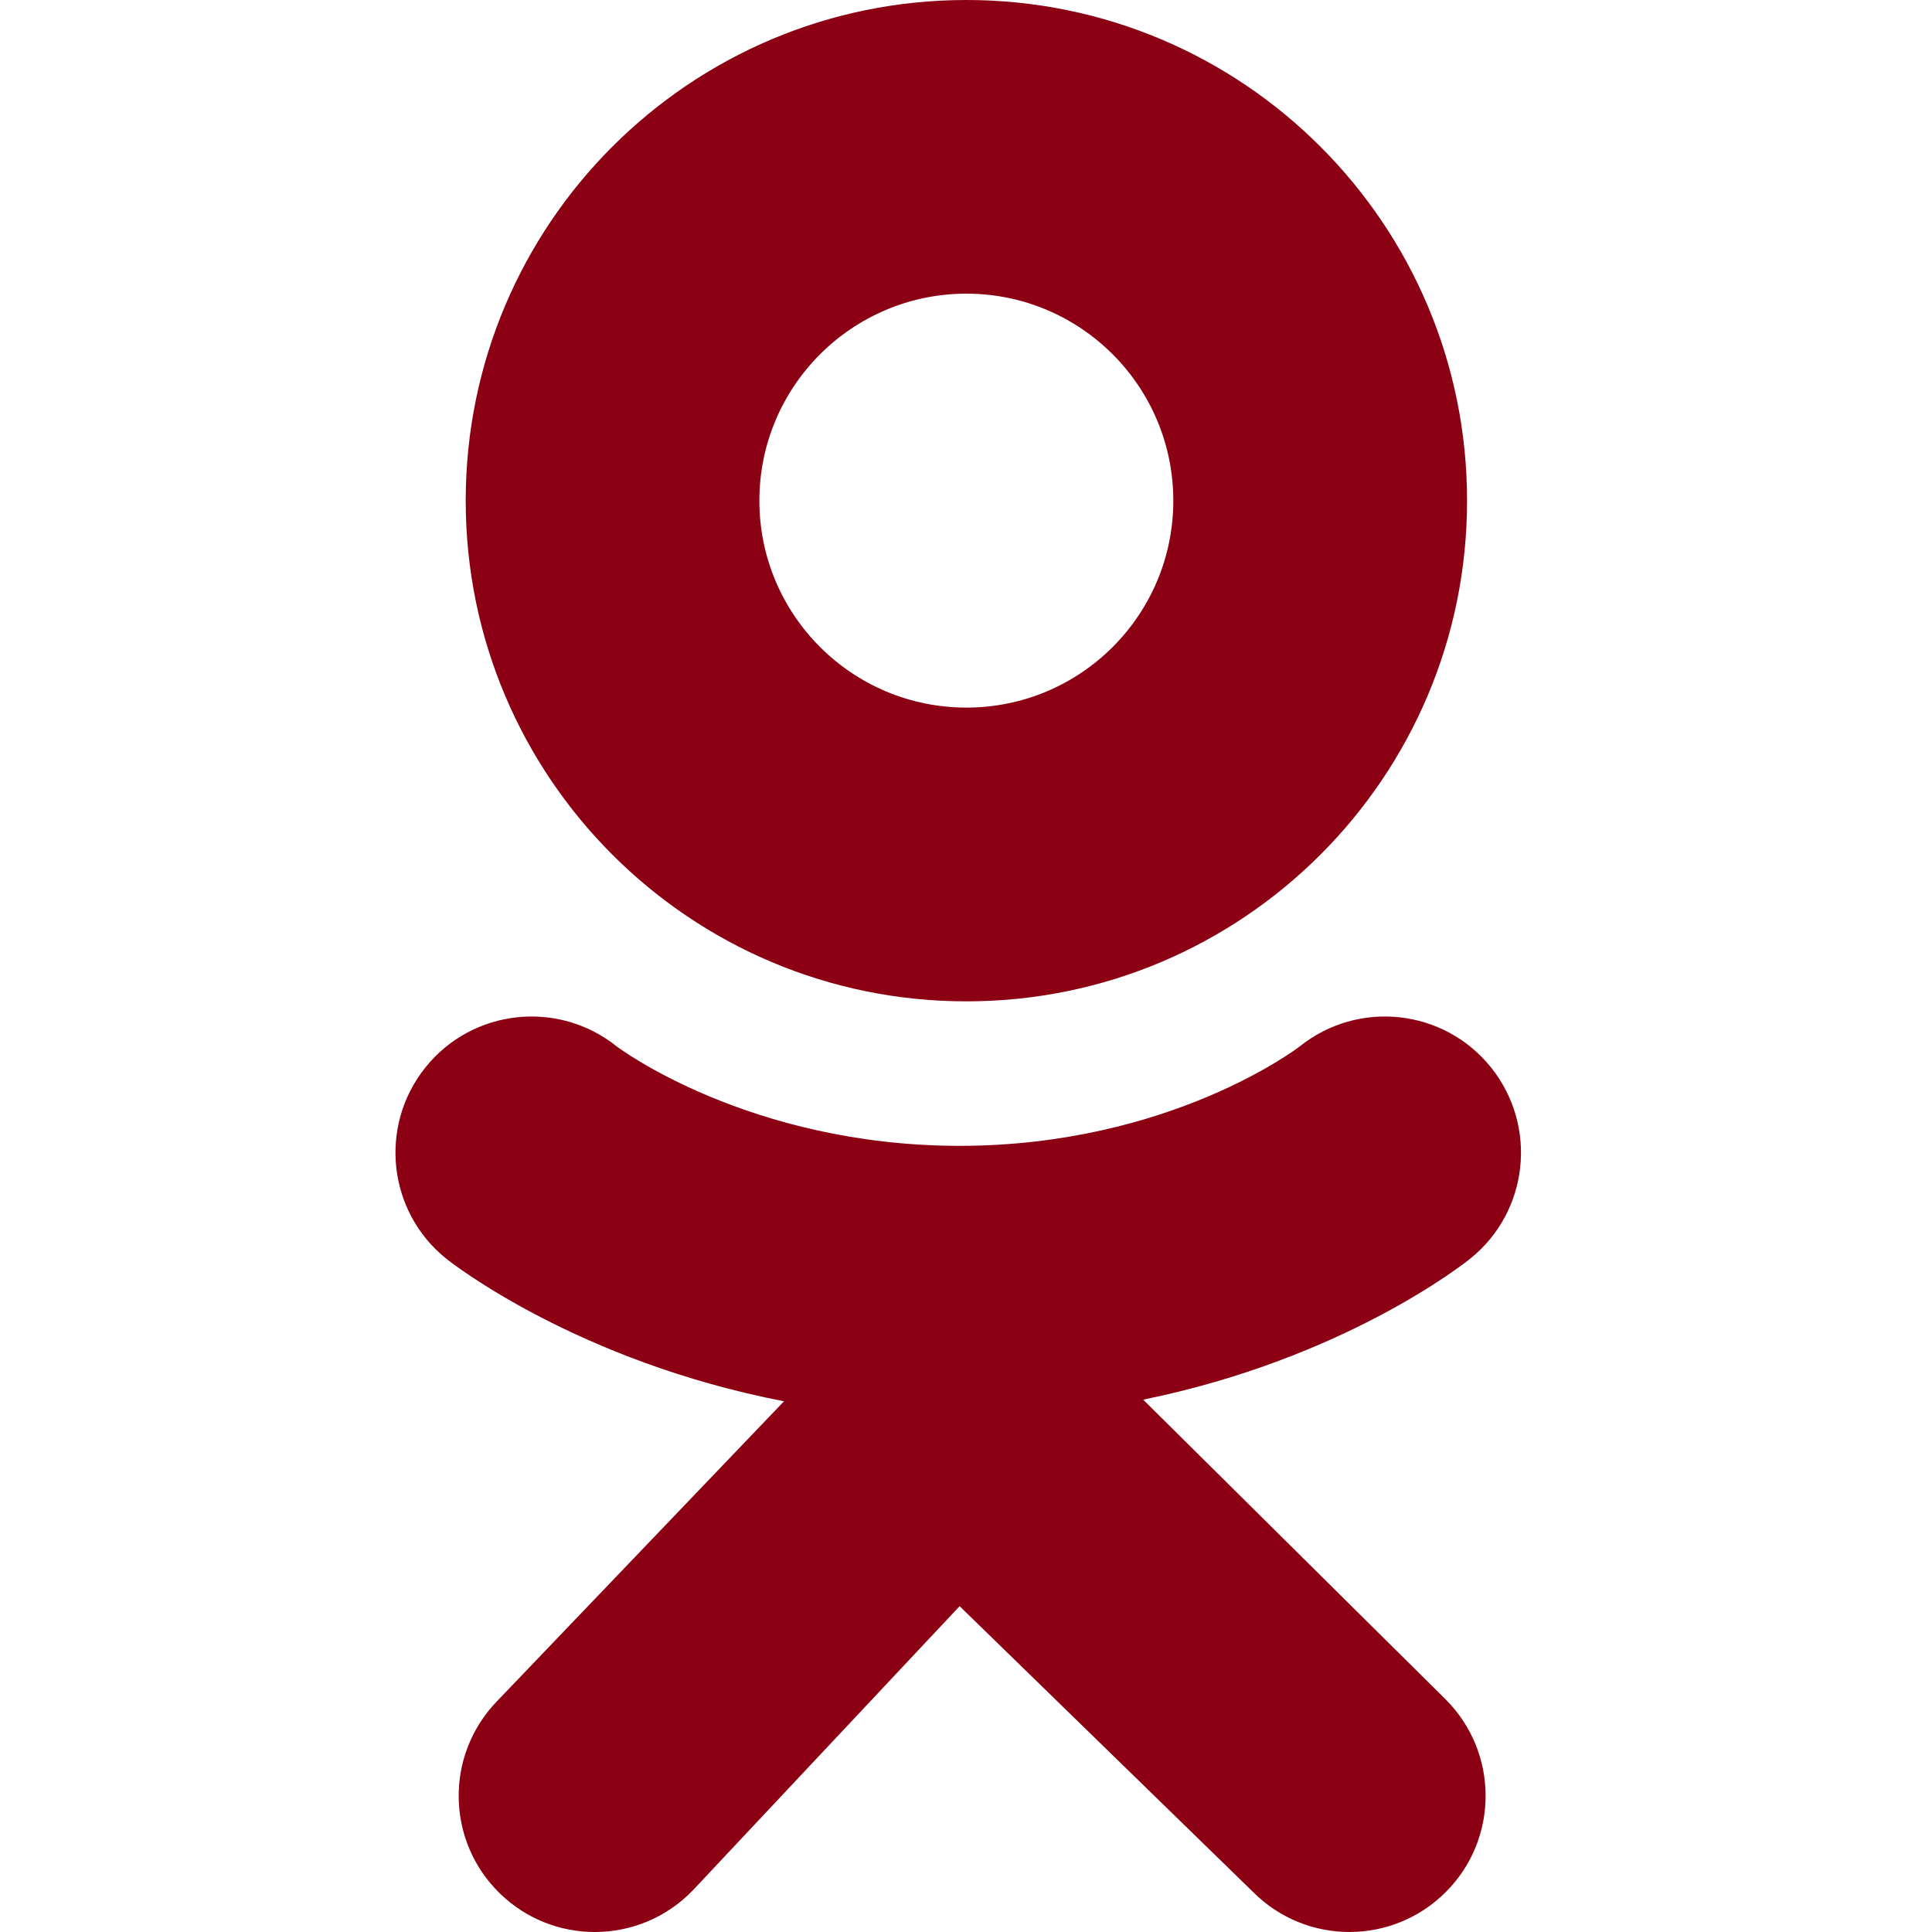 <svg width="20" height="20" viewBox="0 0 20 20" fill="none" xmlns="http://www.w3.org/2000/svg">
<g clip-path="url(#clip0_4104_44885)">
<path fill-rule="evenodd" clip-rule="evenodd" d="M4.821 5.183C4.821 2.32 7.142 0 10.004 0C12.866 0 15.187 2.32 15.187 5.183C15.187 8.045 12.866 10.366 10.004 10.366C7.142 10.366 4.821 8.045 4.821 5.183ZM7.861 5.183C7.861 6.366 8.821 7.325 10.004 7.325C11.187 7.325 12.146 6.366 12.146 5.183C12.146 4 11.187 3.04 10.004 3.04C8.821 3.04 7.861 4 7.861 5.183ZM15.218 13.031C15.152 13.084 13.908 14.067 11.834 14.489L14.966 17.593C15.516 18.143 15.517 19.036 14.967 19.586C14.417 20.137 13.525 20.138 12.974 19.588L9.934 16.627L7.172 19.569C6.895 19.856 6.527 20 6.157 20C5.805 20 5.453 19.869 5.179 19.605C4.619 19.065 4.603 18.173 5.143 17.613L8.116 14.506C5.983 14.093 4.688 13.085 4.621 13.031C4.014 12.545 3.917 11.658 4.404 11.05C4.89 10.443 5.777 10.346 6.385 10.833C6.397 10.843 7.752 11.86 9.933 11.862C12.115 11.86 13.441 10.843 13.454 10.833C14.062 10.346 14.948 10.443 15.435 11.05C15.922 11.658 15.825 12.545 15.218 13.031Z" fill="#8C0014"/>
</g>
<defs>
<clipPath id="clip0_4104_44885">
<rect width="20" height="20" fill="white"/>
</clipPath>
</defs>
</svg>
